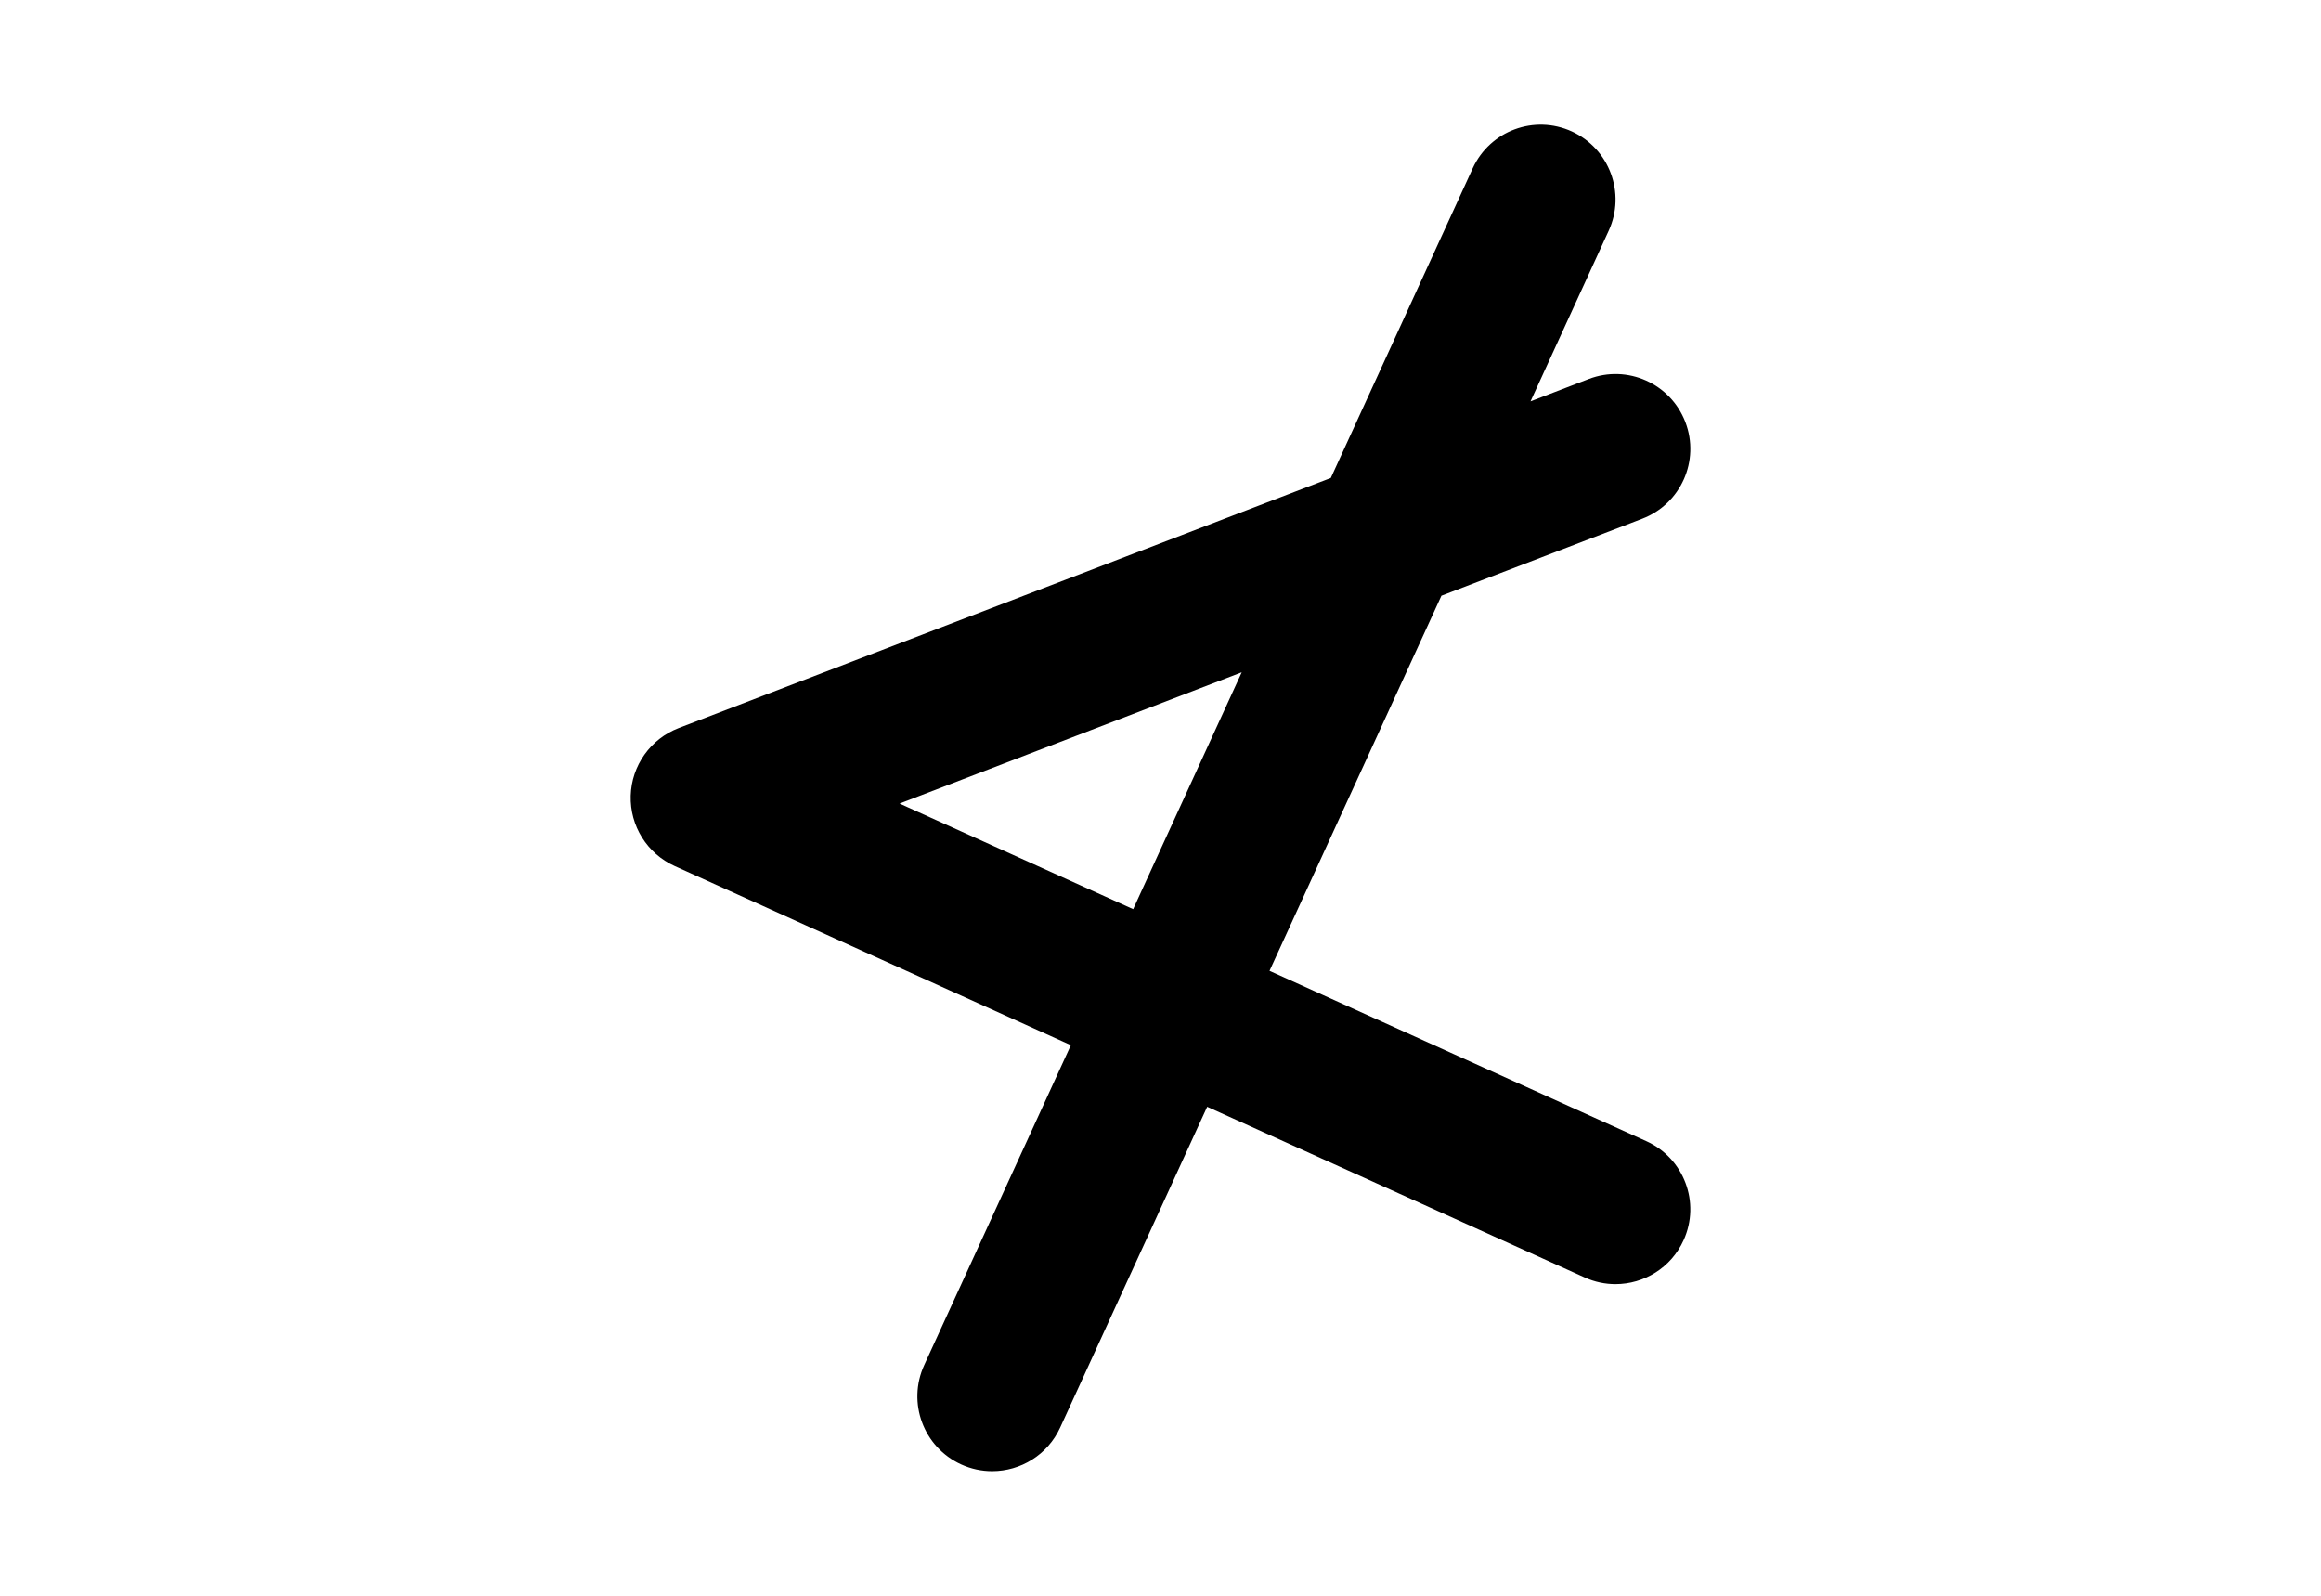 <?xml version="1.0" encoding="utf-8"?>
<!-- Generator: Adobe Illustrator 16.0.4, SVG Export Plug-In . SVG Version: 6.00 Build 0)  -->
<!DOCTYPE svg PUBLIC "-//W3C//DTD SVG 1.1//EN" "http://www.w3.org/Graphics/SVG/1.1/DTD/svg11.dtd">
<svg version="1.1" id="Layer_1" xmlns="http://www.w3.org/2000/svg" xmlns:xlink="http://www.w3.org/1999/xlink" x="0px" y="0px"
	 width="226.77px" height="155.91px" viewBox="0 0 226.77 155.91" enable-background="new 0 0 226.77 155.91" xml:space="preserve">
<g>
	<path d="M160.852,111.492l-36.816-16.644l16.797-36.646l19.627-7.527c3.77-1.445,5.652-5.671,4.208-9.44
		c-1.444-3.764-5.661-5.657-9.44-4.207l-5.69,2.183l7.642-16.675c1.682-3.668,0.068-8.007-3.6-9.691
		c-3.672-1.681-8.008-0.07-9.691,3.601l-13.863,30.249L66.309,71.131c-2.753,1.058-4.604,3.662-4.689,6.609
		c-0.085,2.947,1.607,5.659,4.297,6.872l38.71,17.499l-14.332,31.264c-1.681,3.67-0.068,8.008,3.601,9.691
		c0.986,0.453,2.022,0.665,3.04,0.665c2.77,0,5.42-1.581,6.648-4.266l14.362-31.333l36.887,16.676
		c0.975,0.443,1.998,0.652,3.004,0.652c2.785,0,5.442-1.598,6.662-4.303C166.165,117.482,164.53,113.154,160.852,111.492z
		 M87.89,78.507l33.431-12.823l-10.607,23.14L87.89,78.507z"/>
</g>
</svg>
